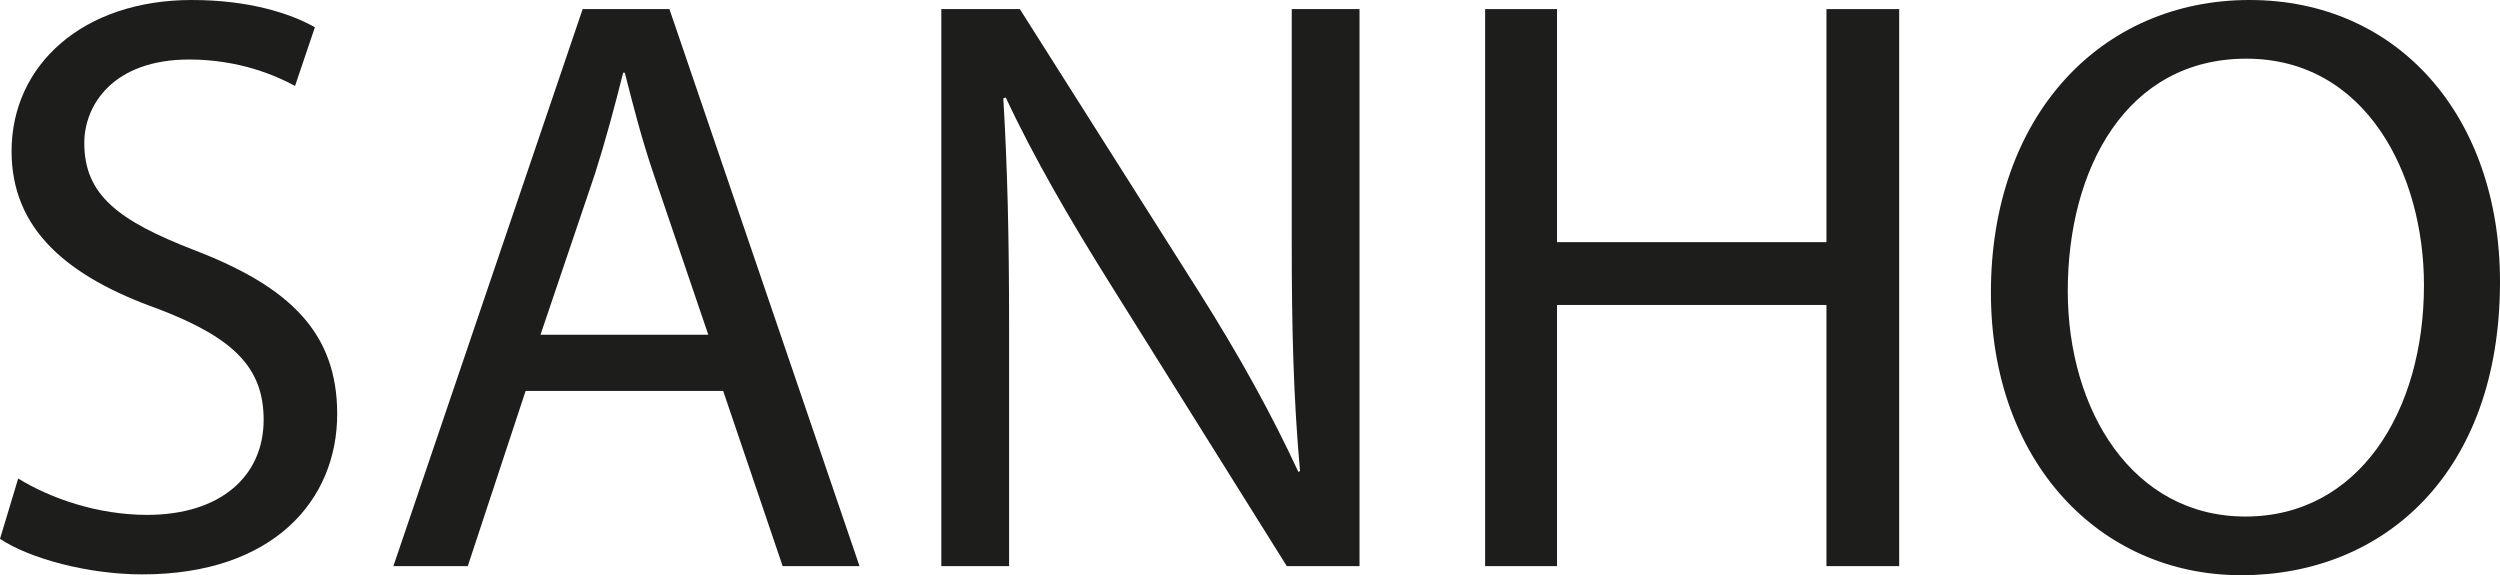 <?xml version="1.0" encoding="UTF-8"?><svg id="Ebene_1" xmlns="http://www.w3.org/2000/svg" viewBox="0 0 1875.48 431.52"><defs><style>.cls-1{fill:#1d1d1b;}</style></defs><path class="cls-1" d="M13.64,358.98c24.18,14.88,59.52,27.28,96.72,27.28,55.18,0,87.42-29.14,87.42-71.3,0-39.06-22.32-61.38-78.74-83.08C50.84,207.7,8.68,172.36,8.68,113.46,8.68,48.36,62.62,0,143.84,0c42.78,0,73.78,9.92,92.38,20.46l-14.88,44.02c-13.64-7.44-41.54-19.84-79.36-19.84-57.04,0-78.74,34.1-78.74,62.62,0,39.06,25.42,58.28,83.08,80.6,70.68,27.28,106.64,61.38,106.64,122.76,0,64.48-47.74,120.28-146.32,120.28-40.3,0-84.32-11.78-106.64-26.66l13.64-45.26Z"/><path class="cls-1" d="M394.32,293.26l-43.4,131.44h-55.8L437.1,6.82h65.1l142.6,417.88h-57.66l-44.64-131.44h-148.18Zm137.02-42.16l-40.92-120.28c-9.3-27.28-15.5-52.08-21.7-76.26h-1.24c-6.2,24.8-13.02,50.22-21.08,75.64l-40.92,120.9h125.86Z"/><path class="cls-1" d="M706.18,424.7V6.82h58.9l133.92,211.42c31,48.98,55.18,93,75.02,135.78l1.24-.62c-4.96-55.8-6.2-106.64-6.2-171.74V6.82h50.84V424.7h-54.56l-132.68-212.04c-29.14-46.5-57.04-94.24-78.12-139.5l-1.86,.62c3.1,52.7,4.34,102.92,4.34,172.36v178.56h-50.84Z"/><path class="cls-1" d="M1168.07,6.82V181.66h202.12V6.82h54.56V424.7h-54.56V228.78h-202.12v195.92h-53.94V6.82h53.94Z"/><path class="cls-1" d="M1875.48,211.42c0,143.84-87.42,220.1-194.06,220.1s-187.86-85.56-187.86-212.04c0-132.68,82.46-219.48,194.06-219.48s187.86,87.42,187.86,211.42Zm-324.26,6.82c0,89.28,48.36,169.26,133.3,169.26s133.92-78.74,133.92-173.6c0-83.08-43.4-169.88-133.3-169.88s-133.92,82.46-133.92,174.22Z"/></svg>
